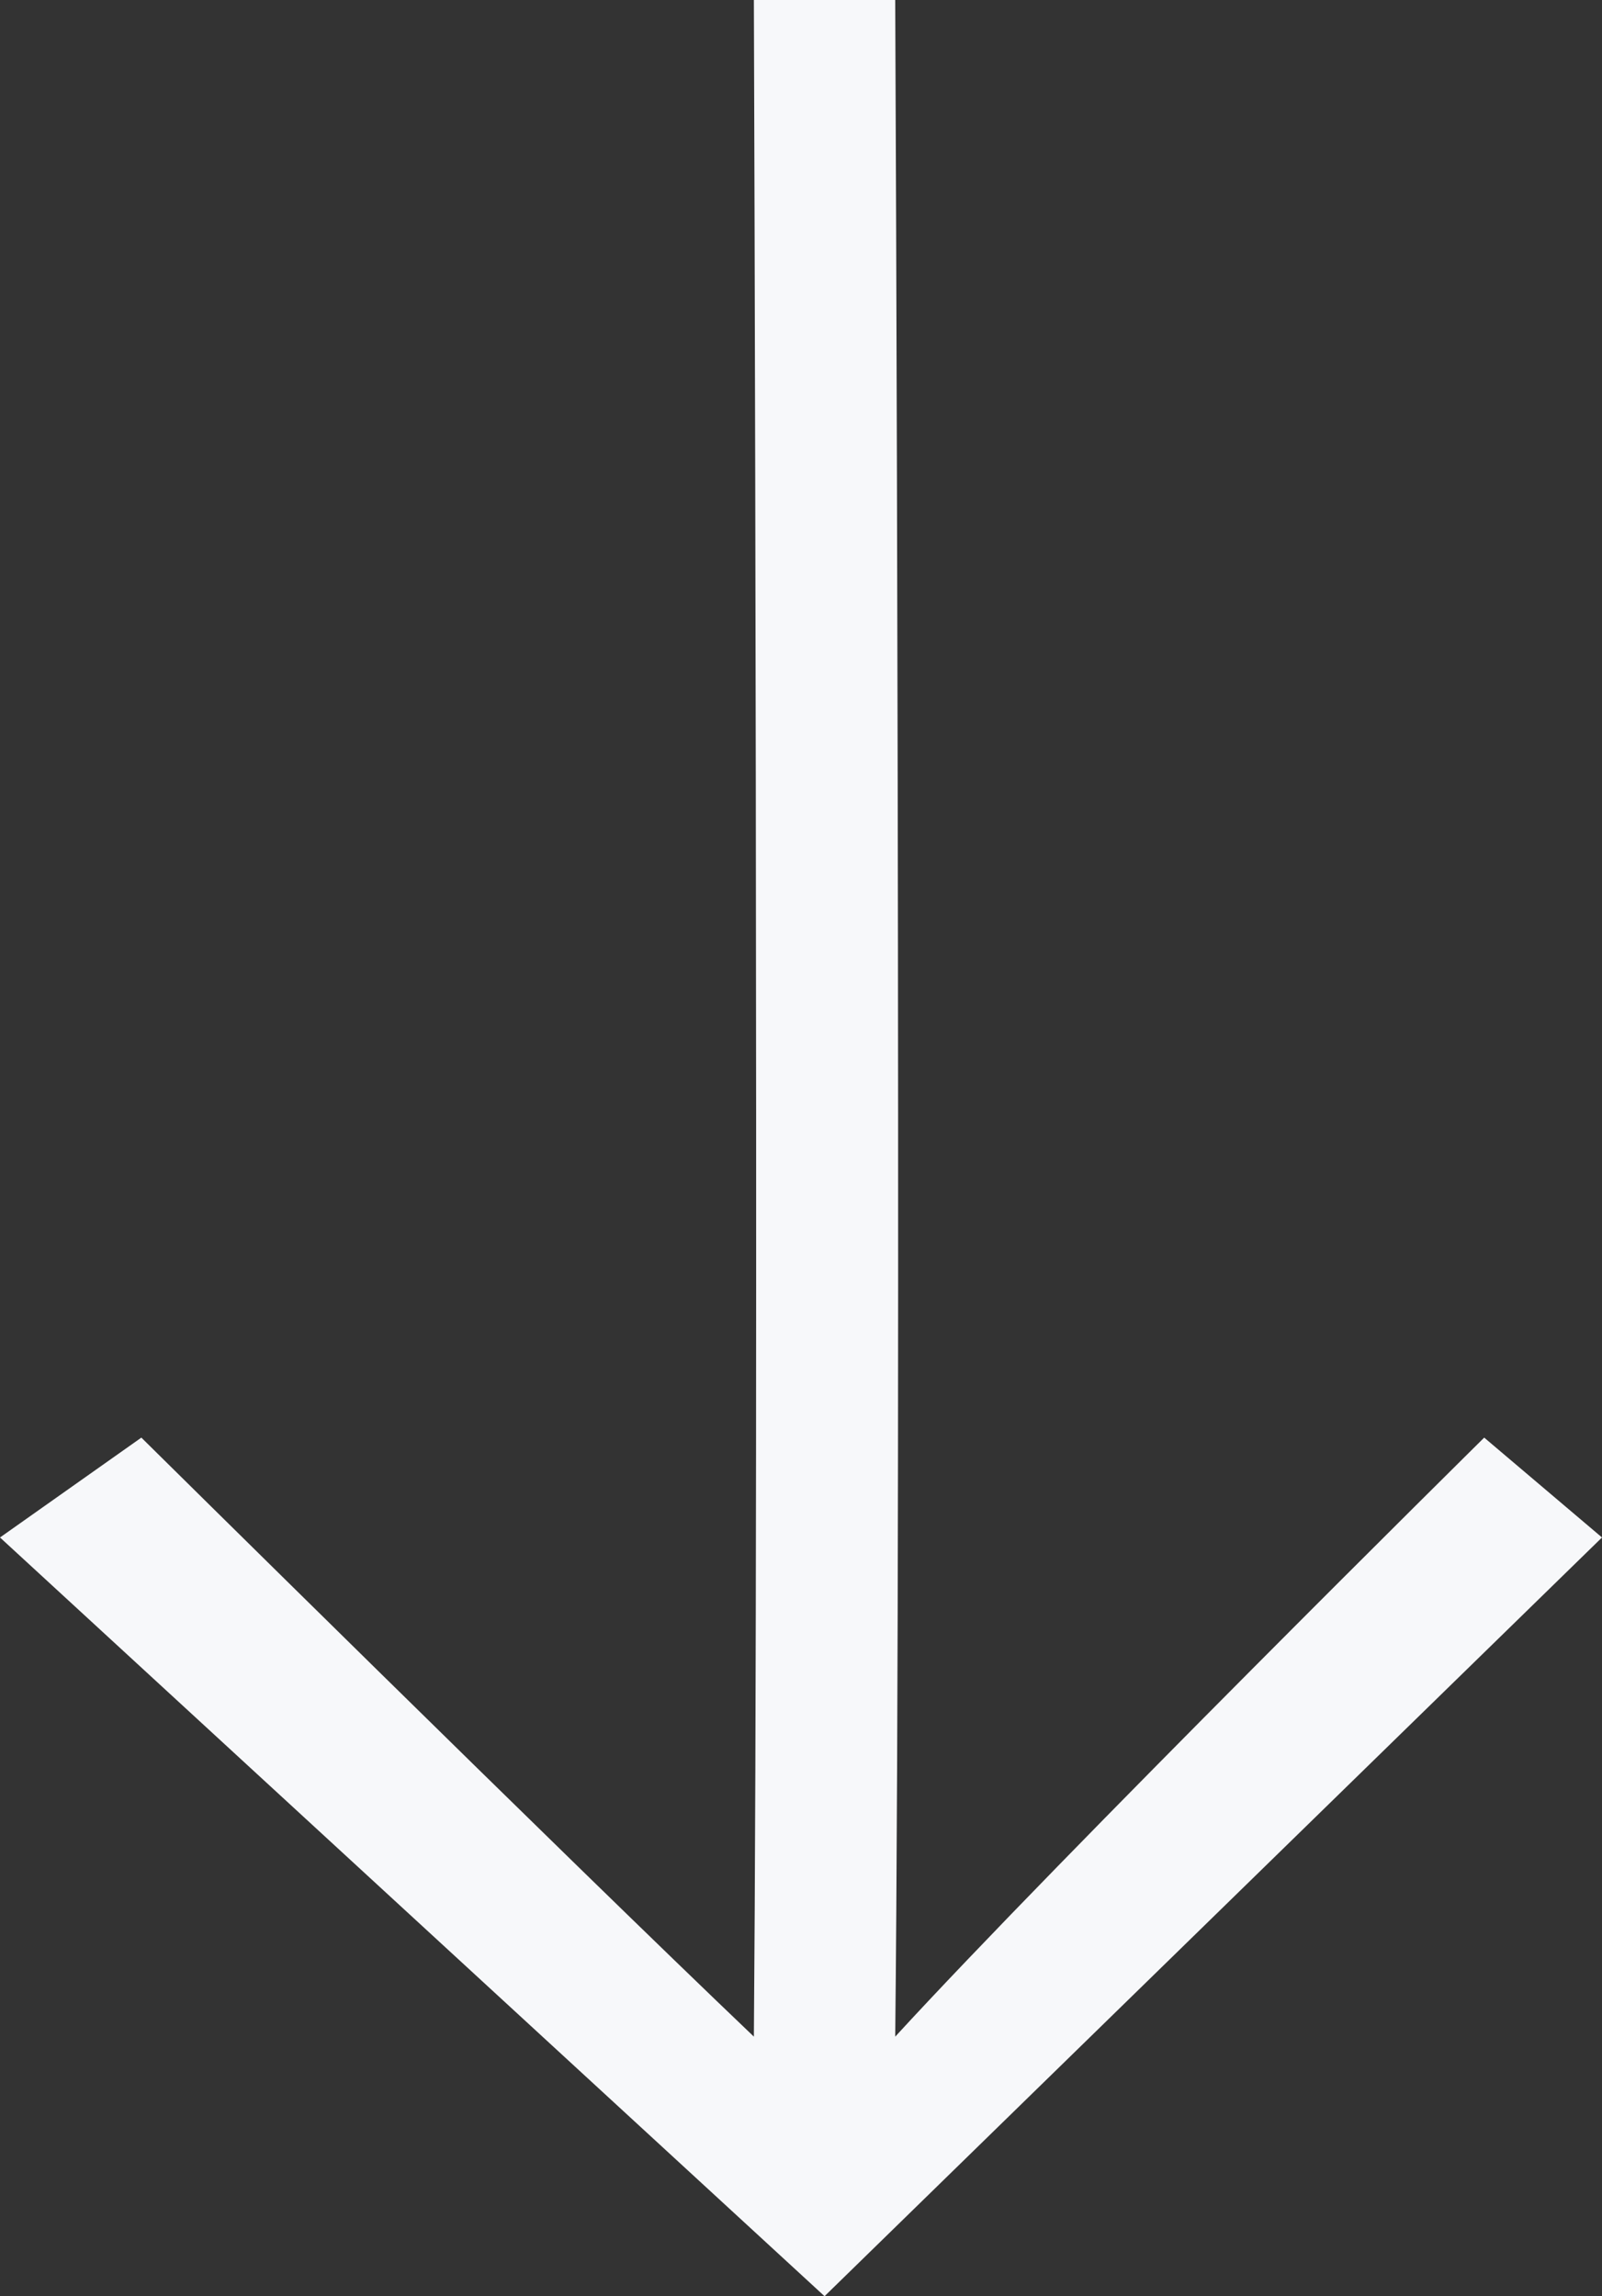 <svg xmlns="http://www.w3.org/2000/svg" xmlns:xlink="http://www.w3.org/1999/xlink" width="60" height="86" viewBox="0 0 60 86">
  <rect x="0" y="0" width="60" height="86" fill="#333333" stroke="none"/>
  <defs>
    <clipPath id="clip-path">
      <rect width="60" height="86" fill="none"/>
    </clipPath>
  </defs>
  <g id="Arrow_Down_White_Transparent" data-name="Arrow Down White Transparent" clip-path="url(#clip-path)">
    <path id="Arrow_Down_Black" data-name="Arrow Down Black" d="M57.583,0,53.843,4.412s15.7,15.882,22.435,22.059c-23.615-.246-76.278,0-76.278,0v5.294s52.68-.192,76.278,0c-6.73,7.059-22.435,22.941-22.435,22.941L57.583,60,86,29.118Z" transform="translate(60) rotate(90)" fill="#f7f8fa" opacity="1"/>
  </g>
</svg>
